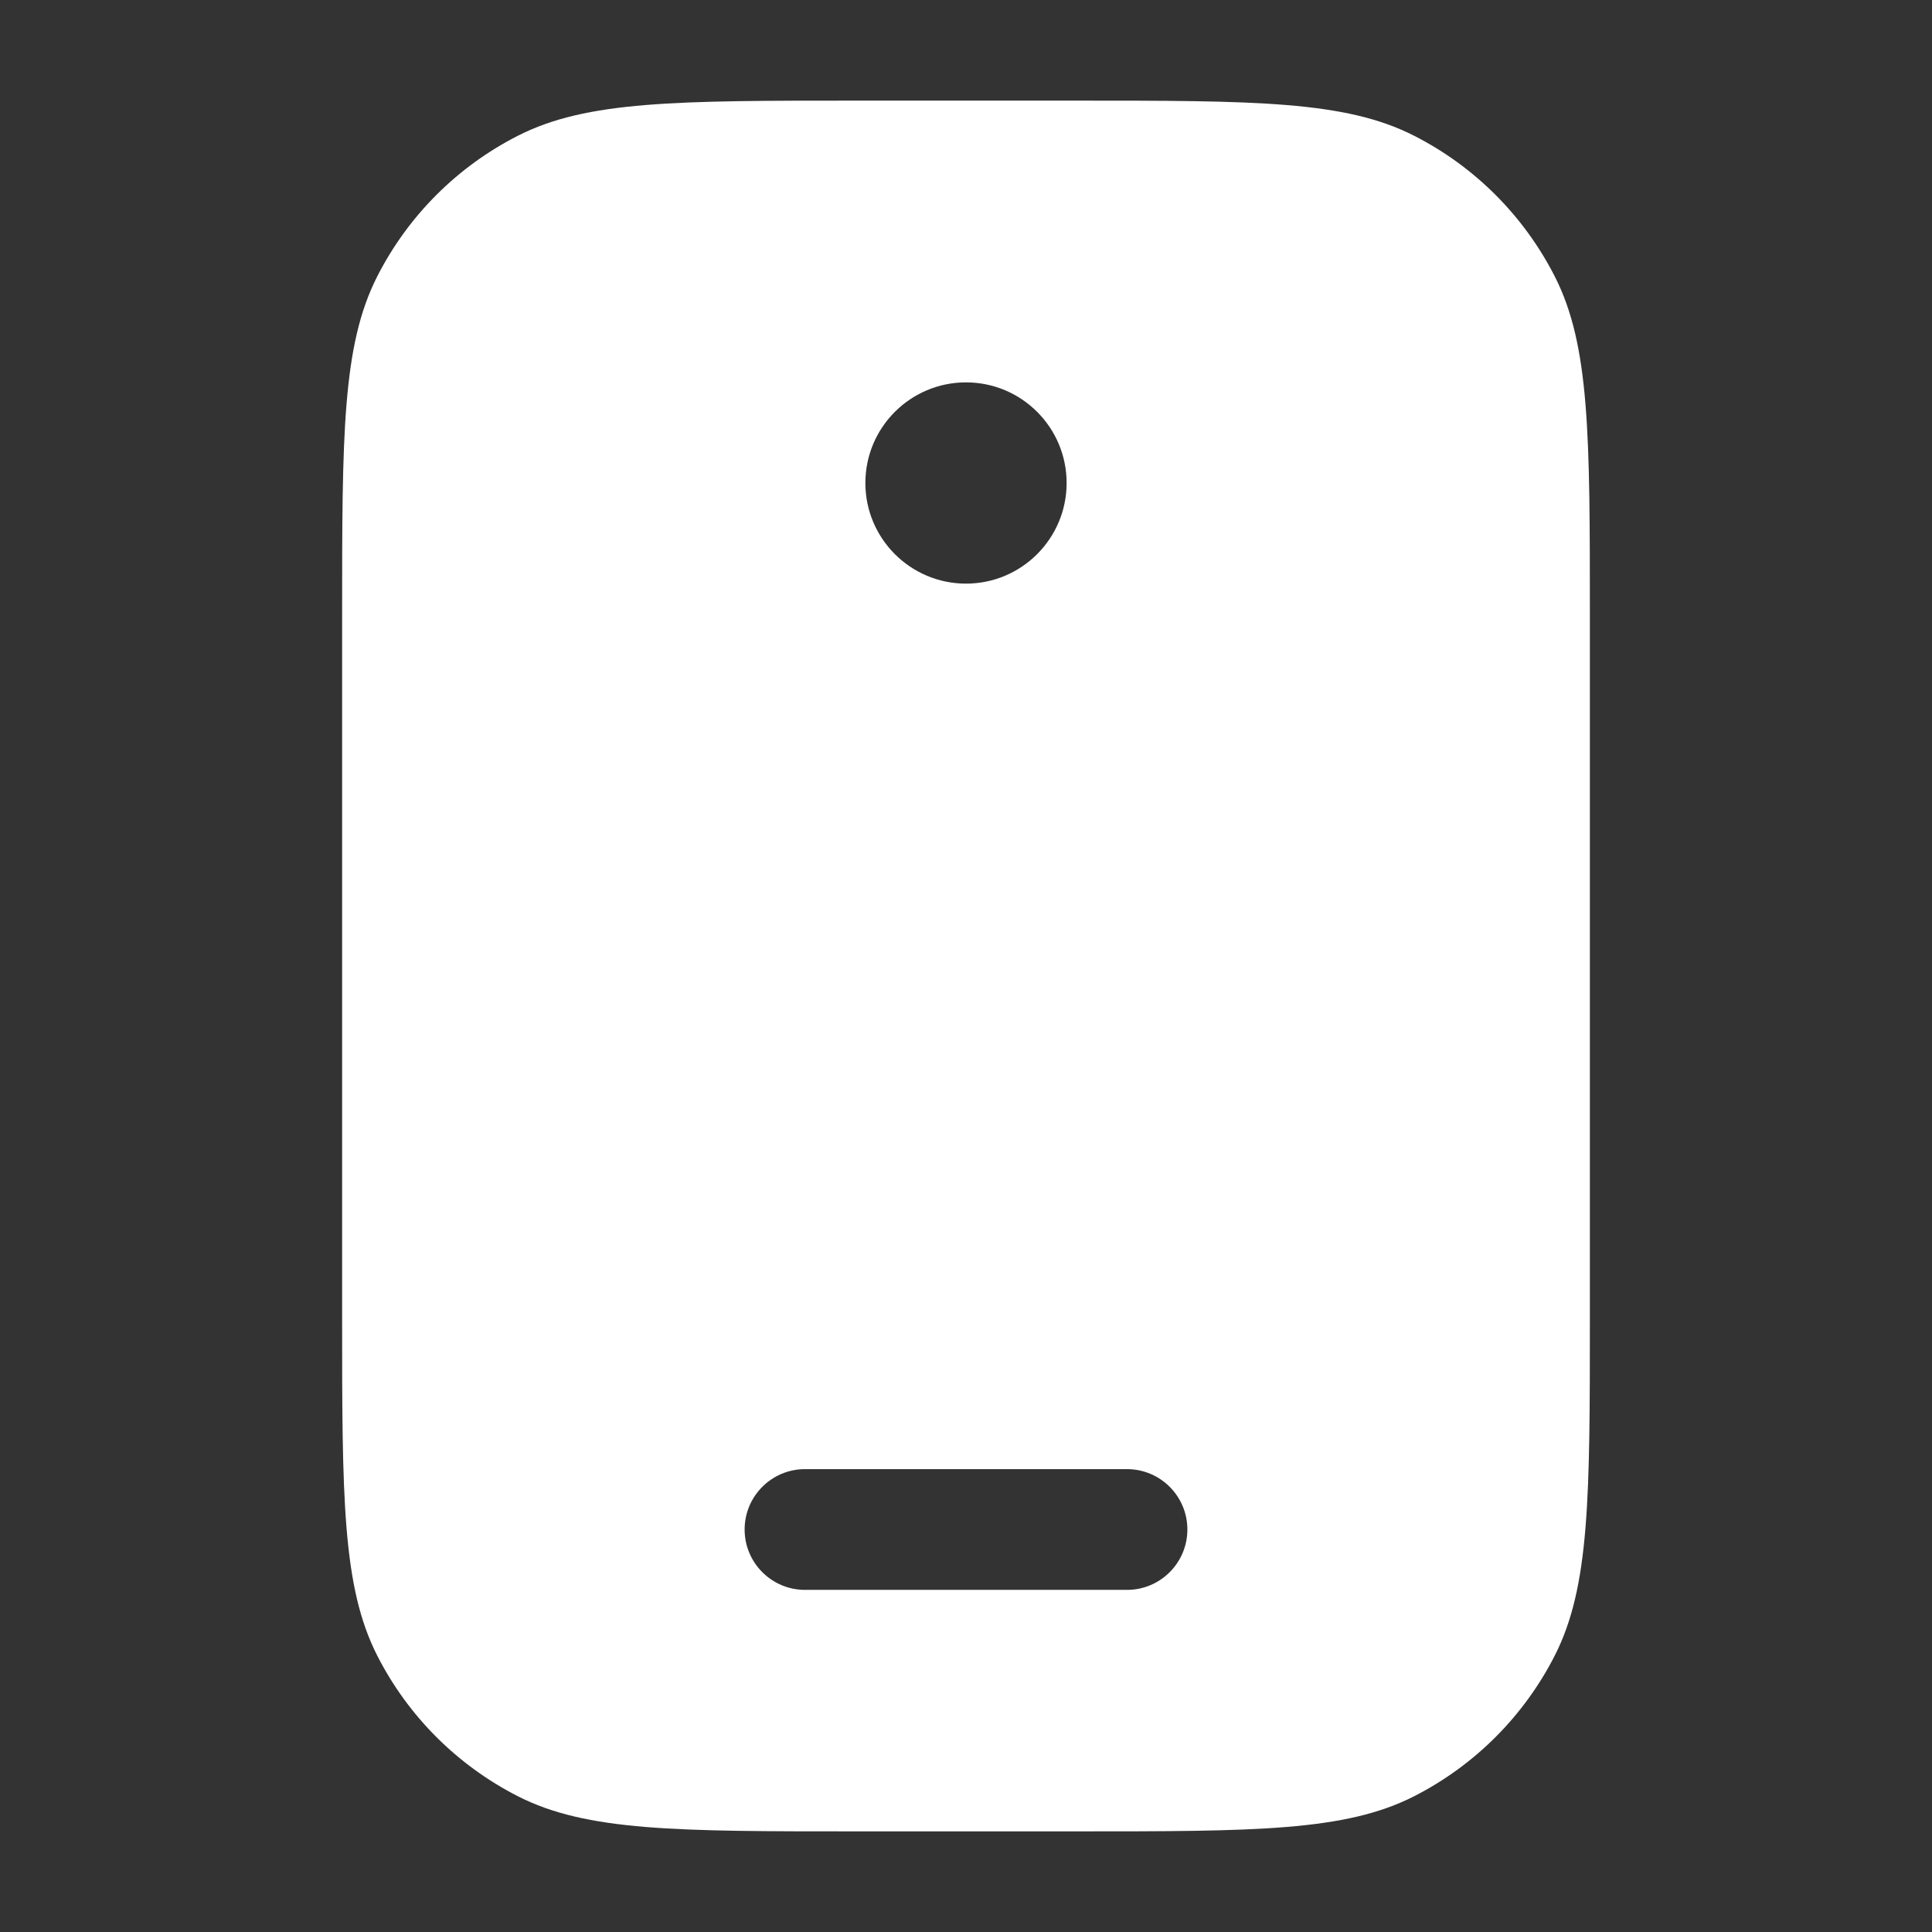<svg width="24" height="24" viewBox="0 0 24 24" fill="none" xmlns="http://www.w3.org/2000/svg">
<rect x="0" y="0" width="24" height="24" fill="#333333" stroke="none"/>
<path fill-rule="evenodd" clip-rule="evenodd" d="M6.434 1.686C7.29 1.25 8.41 1.25 10.65 1.25H13.35C15.59 1.25 16.71 1.25 17.566 1.686C18.319 2.069 18.93 2.681 19.314 3.434C19.75 4.29 19.75 5.41 19.75 7.65V16.35C19.75 18.59 19.75 19.71 19.314 20.566C18.93 21.319 18.319 21.93 17.566 22.314C16.71 22.75 15.59 22.75 13.35 22.75H10.65C8.41 22.75 7.29 22.75 6.434 22.314C5.681 21.93 5.069 21.319 4.686 20.566C4.25 19.71 4.25 18.59 4.25 16.35V7.65C4.25 5.41 4.25 4.29 4.686 3.434C5.069 2.681 5.681 2.069 6.434 1.686ZM12 4.75C11.31 4.75 10.75 5.31 10.75 6C10.75 6.69 11.31 7.25 12 7.25C12.69 7.25 13.25 6.69 13.25 6C13.25 5.31 12.69 4.75 12 4.75ZM10 18.25C9.586 18.25 9.25 18.586 9.25 19C9.25 19.414 9.586 19.75 10 19.75H14C14.414 19.75 14.75 19.414 14.75 19C14.75 18.586 14.414 18.25 14 18.25H10Z" fill="white"/>
</svg>
